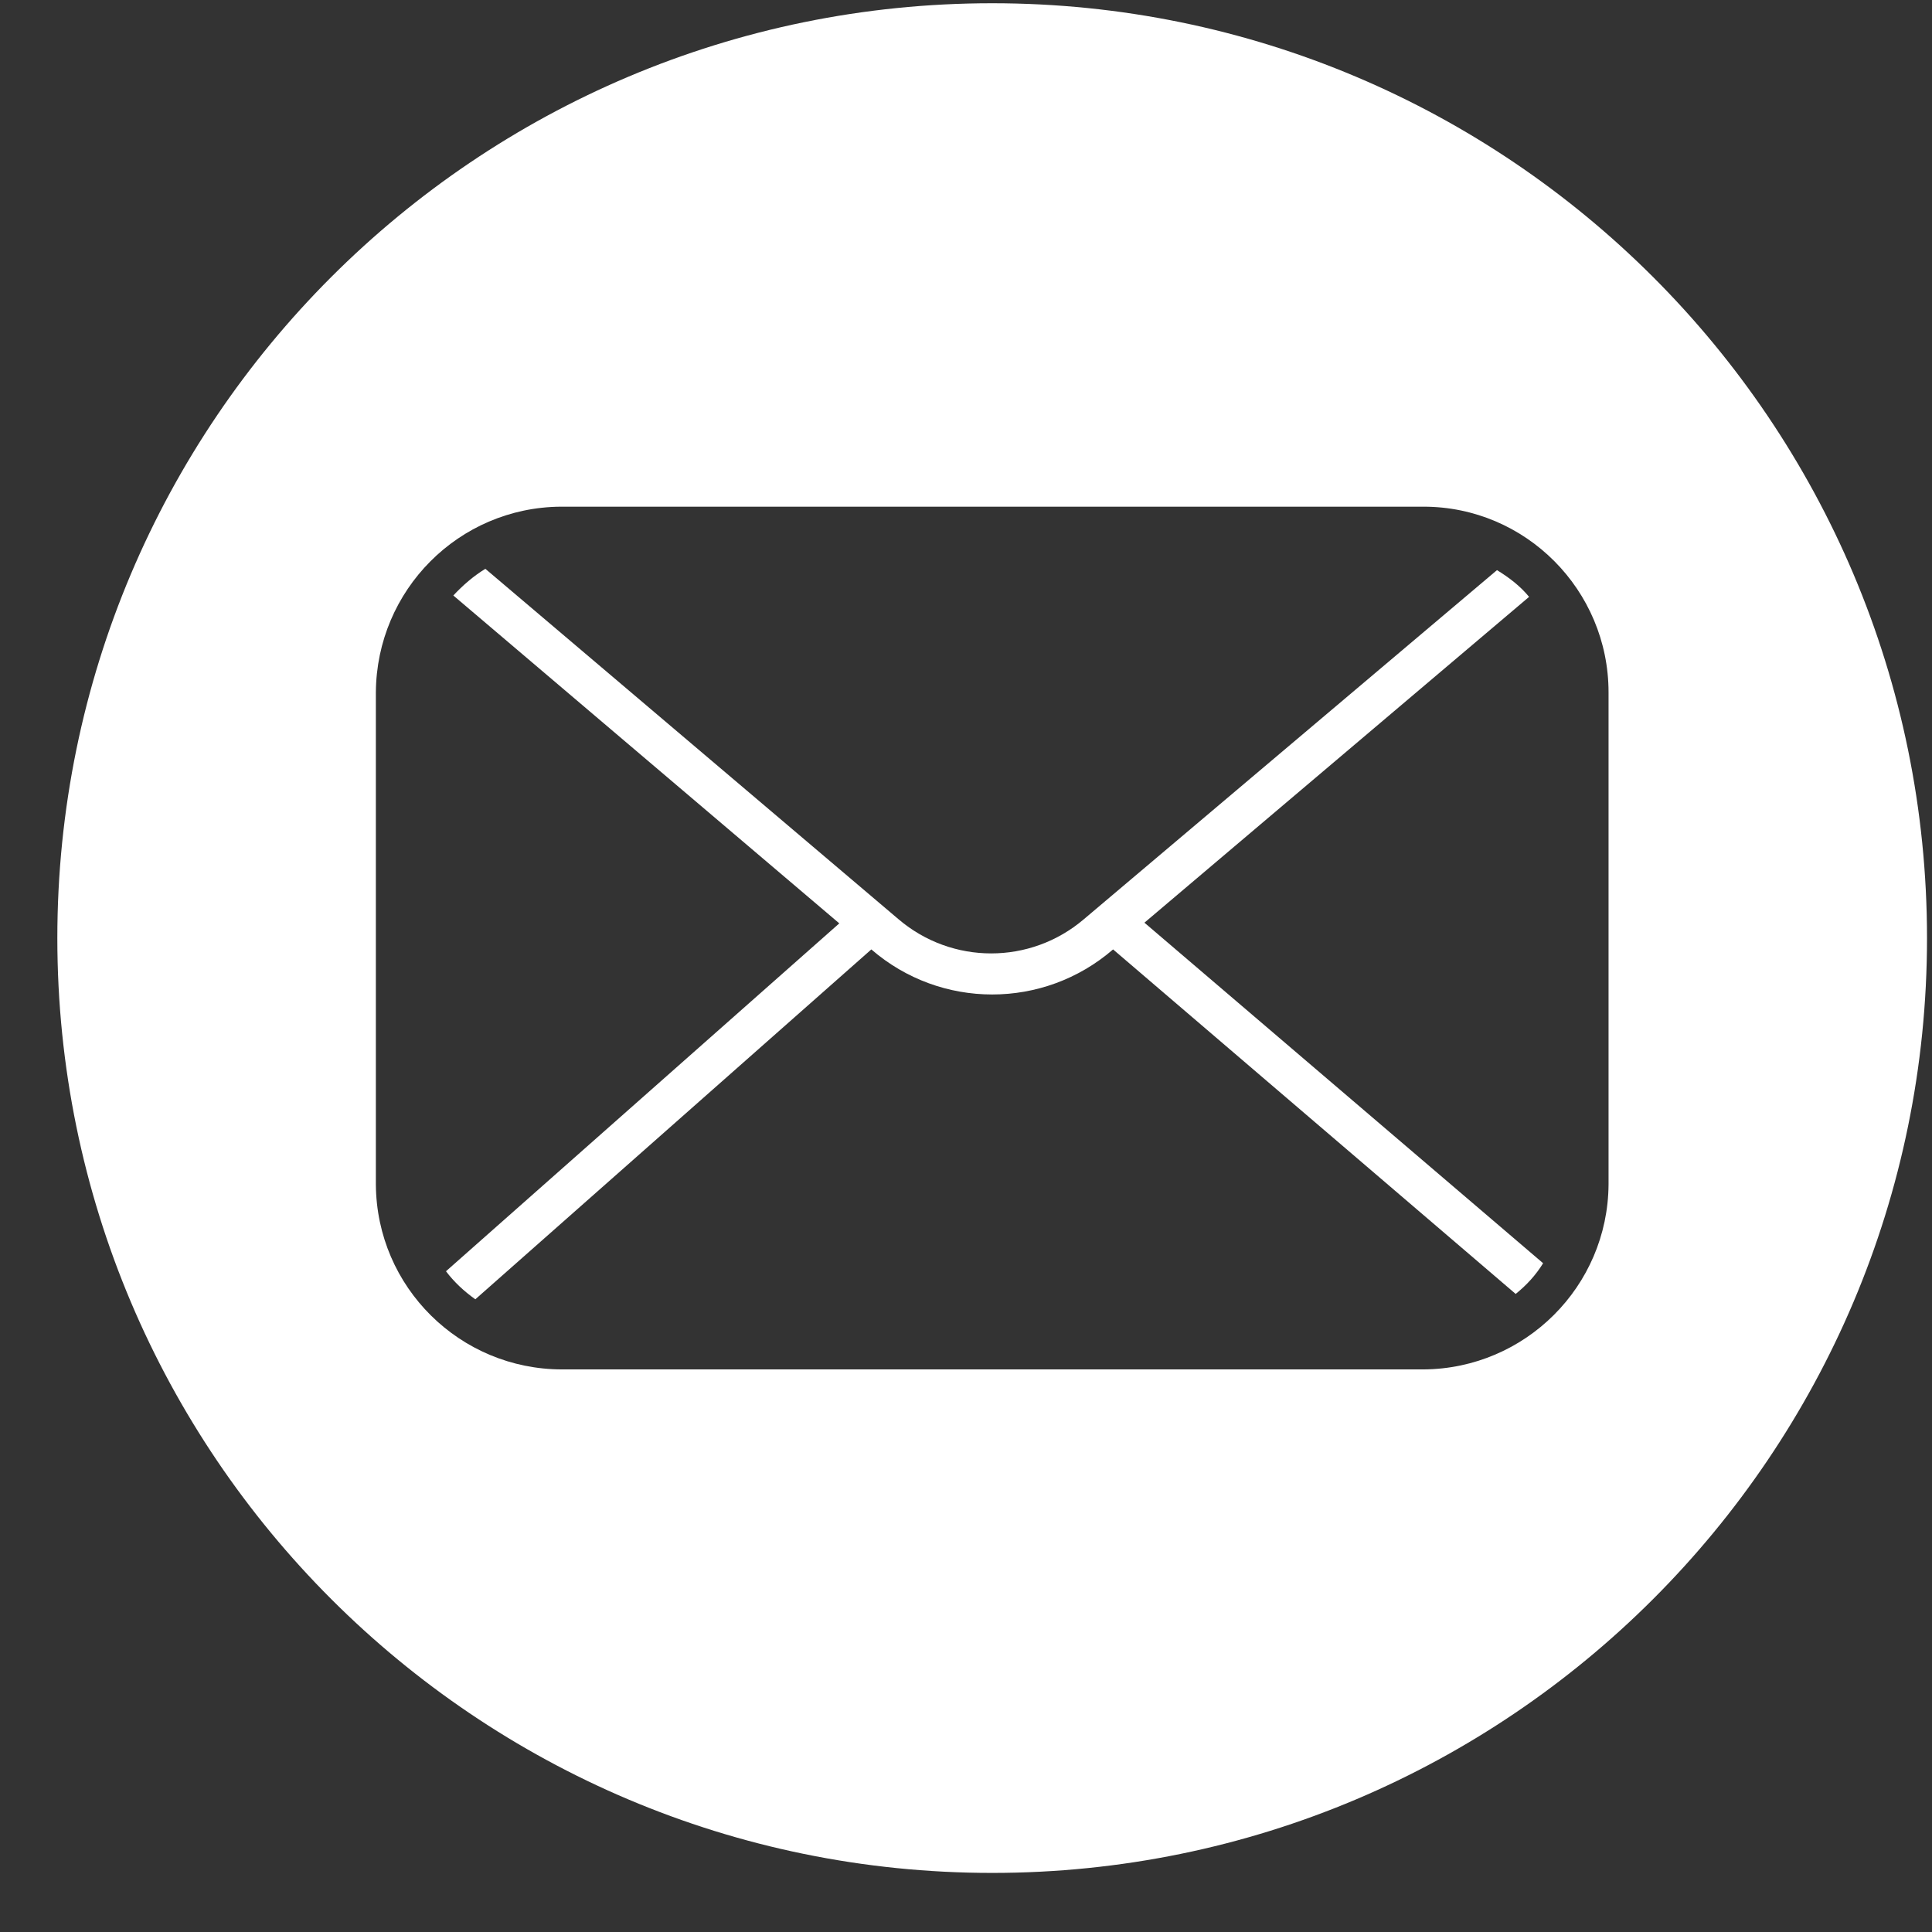 <svg xmlns="http://www.w3.org/2000/svg" width="31" height="31" viewBox="0 0 31 31" fill="none"><rect x="0" y="0" width="31" height="31" fill="#333333" stroke="none"/><path d="M18.363 14.805L24.76 20.269C24.642 20.462 24.492 20.623 24.32 20.762L17.86 15.234C16.745 16.198 15.095 16.198 13.981 15.234L7.627 20.848C7.445 20.719 7.285 20.569 7.156 20.398L13.467 14.816L7.274 9.555C7.424 9.394 7.595 9.244 7.788 9.127L14.42 14.752C15.277 15.48 16.531 15.48 17.388 14.752L24.02 9.148C24.213 9.266 24.395 9.405 24.535 9.577L18.363 14.805Z" fill="white"></path><path d="M15.92 0.052C7.638 0.052 0.92 6.769 0.92 15.052C0.92 23.334 7.638 30.052 15.92 30.052C24.202 30.052 30.92 23.334 30.92 15.052C30.92 6.769 24.202 0.052 15.92 0.052ZM25.81 19.005C25.799 20.644 24.47 21.962 22.842 21.973H9.02C7.381 21.973 6.042 20.655 6.031 19.005V11.109C6.042 9.469 7.36 8.141 8.999 8.13H22.842C24.481 8.13 25.81 9.469 25.81 11.109V19.005Z" fill="white"></path></svg>